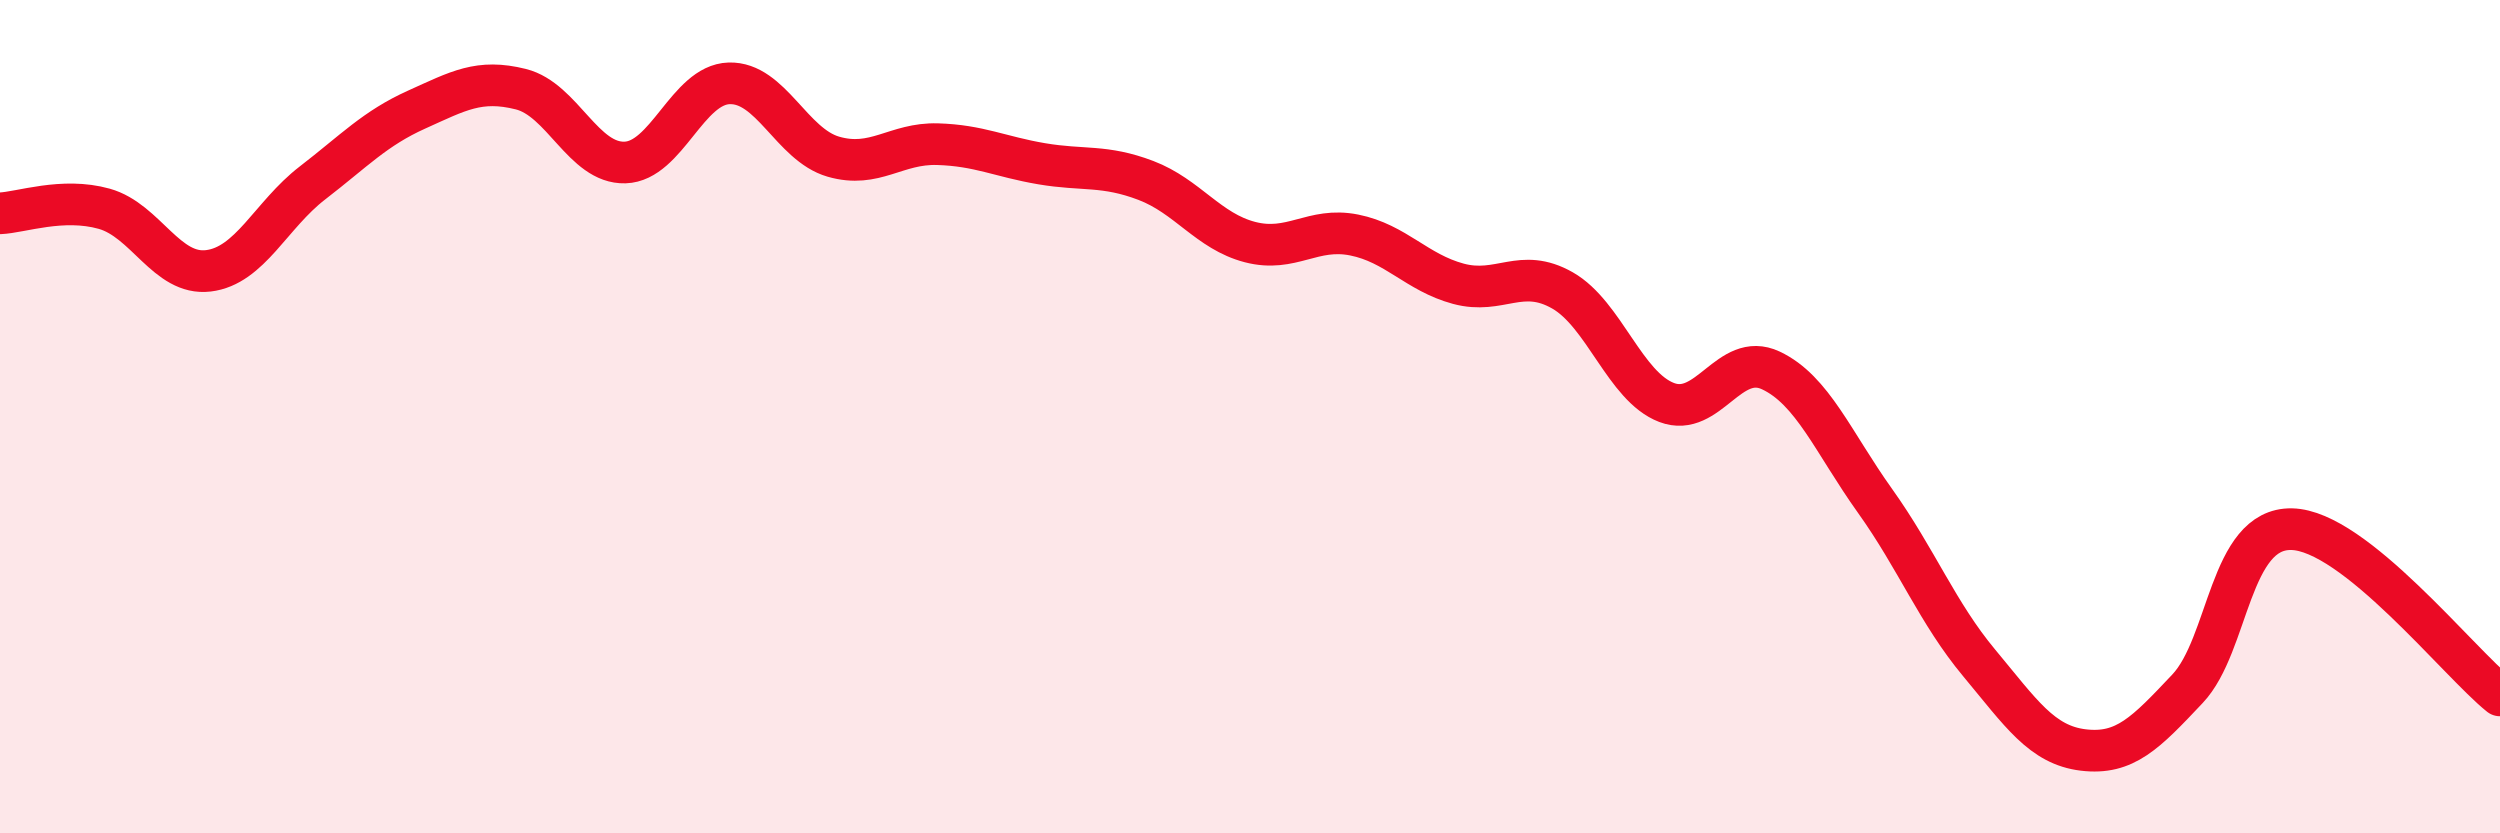 
    <svg width="60" height="20" viewBox="0 0 60 20" xmlns="http://www.w3.org/2000/svg">
      <path
        d="M 0,5.12 C 0.5,5.1 1.5,4.73 2.5,5.01 C 3.5,5.29 4,6.62 5,6.5 C 6,6.38 6.5,5.16 7.5,4.39 C 8.5,3.62 9,3.08 10,2.63 C 11,2.18 11.5,1.89 12.5,2.14 C 13.5,2.39 14,3.93 15,3.9 C 16,3.87 16.5,2.03 17.5,2 C 18.5,1.97 19,3.47 20,3.76 C 21,4.05 21.5,3.43 22.5,3.46 C 23.5,3.49 24,3.76 25,3.93 C 26,4.1 26.5,3.95 27.5,4.33 C 28.5,4.71 29,5.55 30,5.81 C 31,6.07 31.5,5.44 32.5,5.64 C 33.5,5.84 34,6.54 35,6.81 C 36,7.08 36.5,6.4 37.5,6.97 C 38.5,7.54 39,9.28 40,9.66 C 41,10.04 41.5,8.42 42.5,8.89 C 43.5,9.36 44,10.62 45,12.02 C 46,13.42 46.5,14.71 47.5,15.91 C 48.5,17.11 49,17.88 50,18 C 51,18.12 51.5,17.59 52.5,16.53 C 53.5,15.47 53.5,12.67 55,12.7 C 56.5,12.73 59,15.89 60,16.69L60 20L0 20Z"
        fill="#EB0A25"
        opacity="0.1"
        stroke-linecap="round"
        stroke-linejoin="round"
      />
      <path
        d="M 0,5.12 C 0.5,5.1 1.5,4.73 2.5,5.01 C 3.5,5.29 4,6.62 5,6.5 C 6,6.38 6.5,5.16 7.5,4.39 C 8.5,3.62 9,3.08 10,2.63 C 11,2.18 11.5,1.89 12.5,2.14 C 13.5,2.39 14,3.93 15,3.9 C 16,3.87 16.5,2.03 17.5,2 C 18.5,1.97 19,3.47 20,3.76 C 21,4.05 21.5,3.43 22.5,3.46 C 23.5,3.49 24,3.76 25,3.93 C 26,4.1 26.5,3.95 27.5,4.33 C 28.5,4.71 29,5.55 30,5.81 C 31,6.07 31.5,5.44 32.5,5.64 C 33.5,5.84 34,6.54 35,6.81 C 36,7.08 36.5,6.4 37.5,6.97 C 38.5,7.54 39,9.28 40,9.66 C 41,10.04 41.5,8.42 42.5,8.89 C 43.5,9.36 44,10.62 45,12.02 C 46,13.42 46.5,14.71 47.5,15.91 C 48.5,17.11 49,17.88 50,18 C 51,18.12 51.5,17.59 52.5,16.53 C 53.5,15.47 53.5,12.67 55,12.7 C 56.5,12.73 59,15.89 60,16.69"
        stroke="#EB0A25"
        stroke-width="1"
        fill="none"
        stroke-linecap="round"
        stroke-linejoin="round"
      />
    </svg>
  